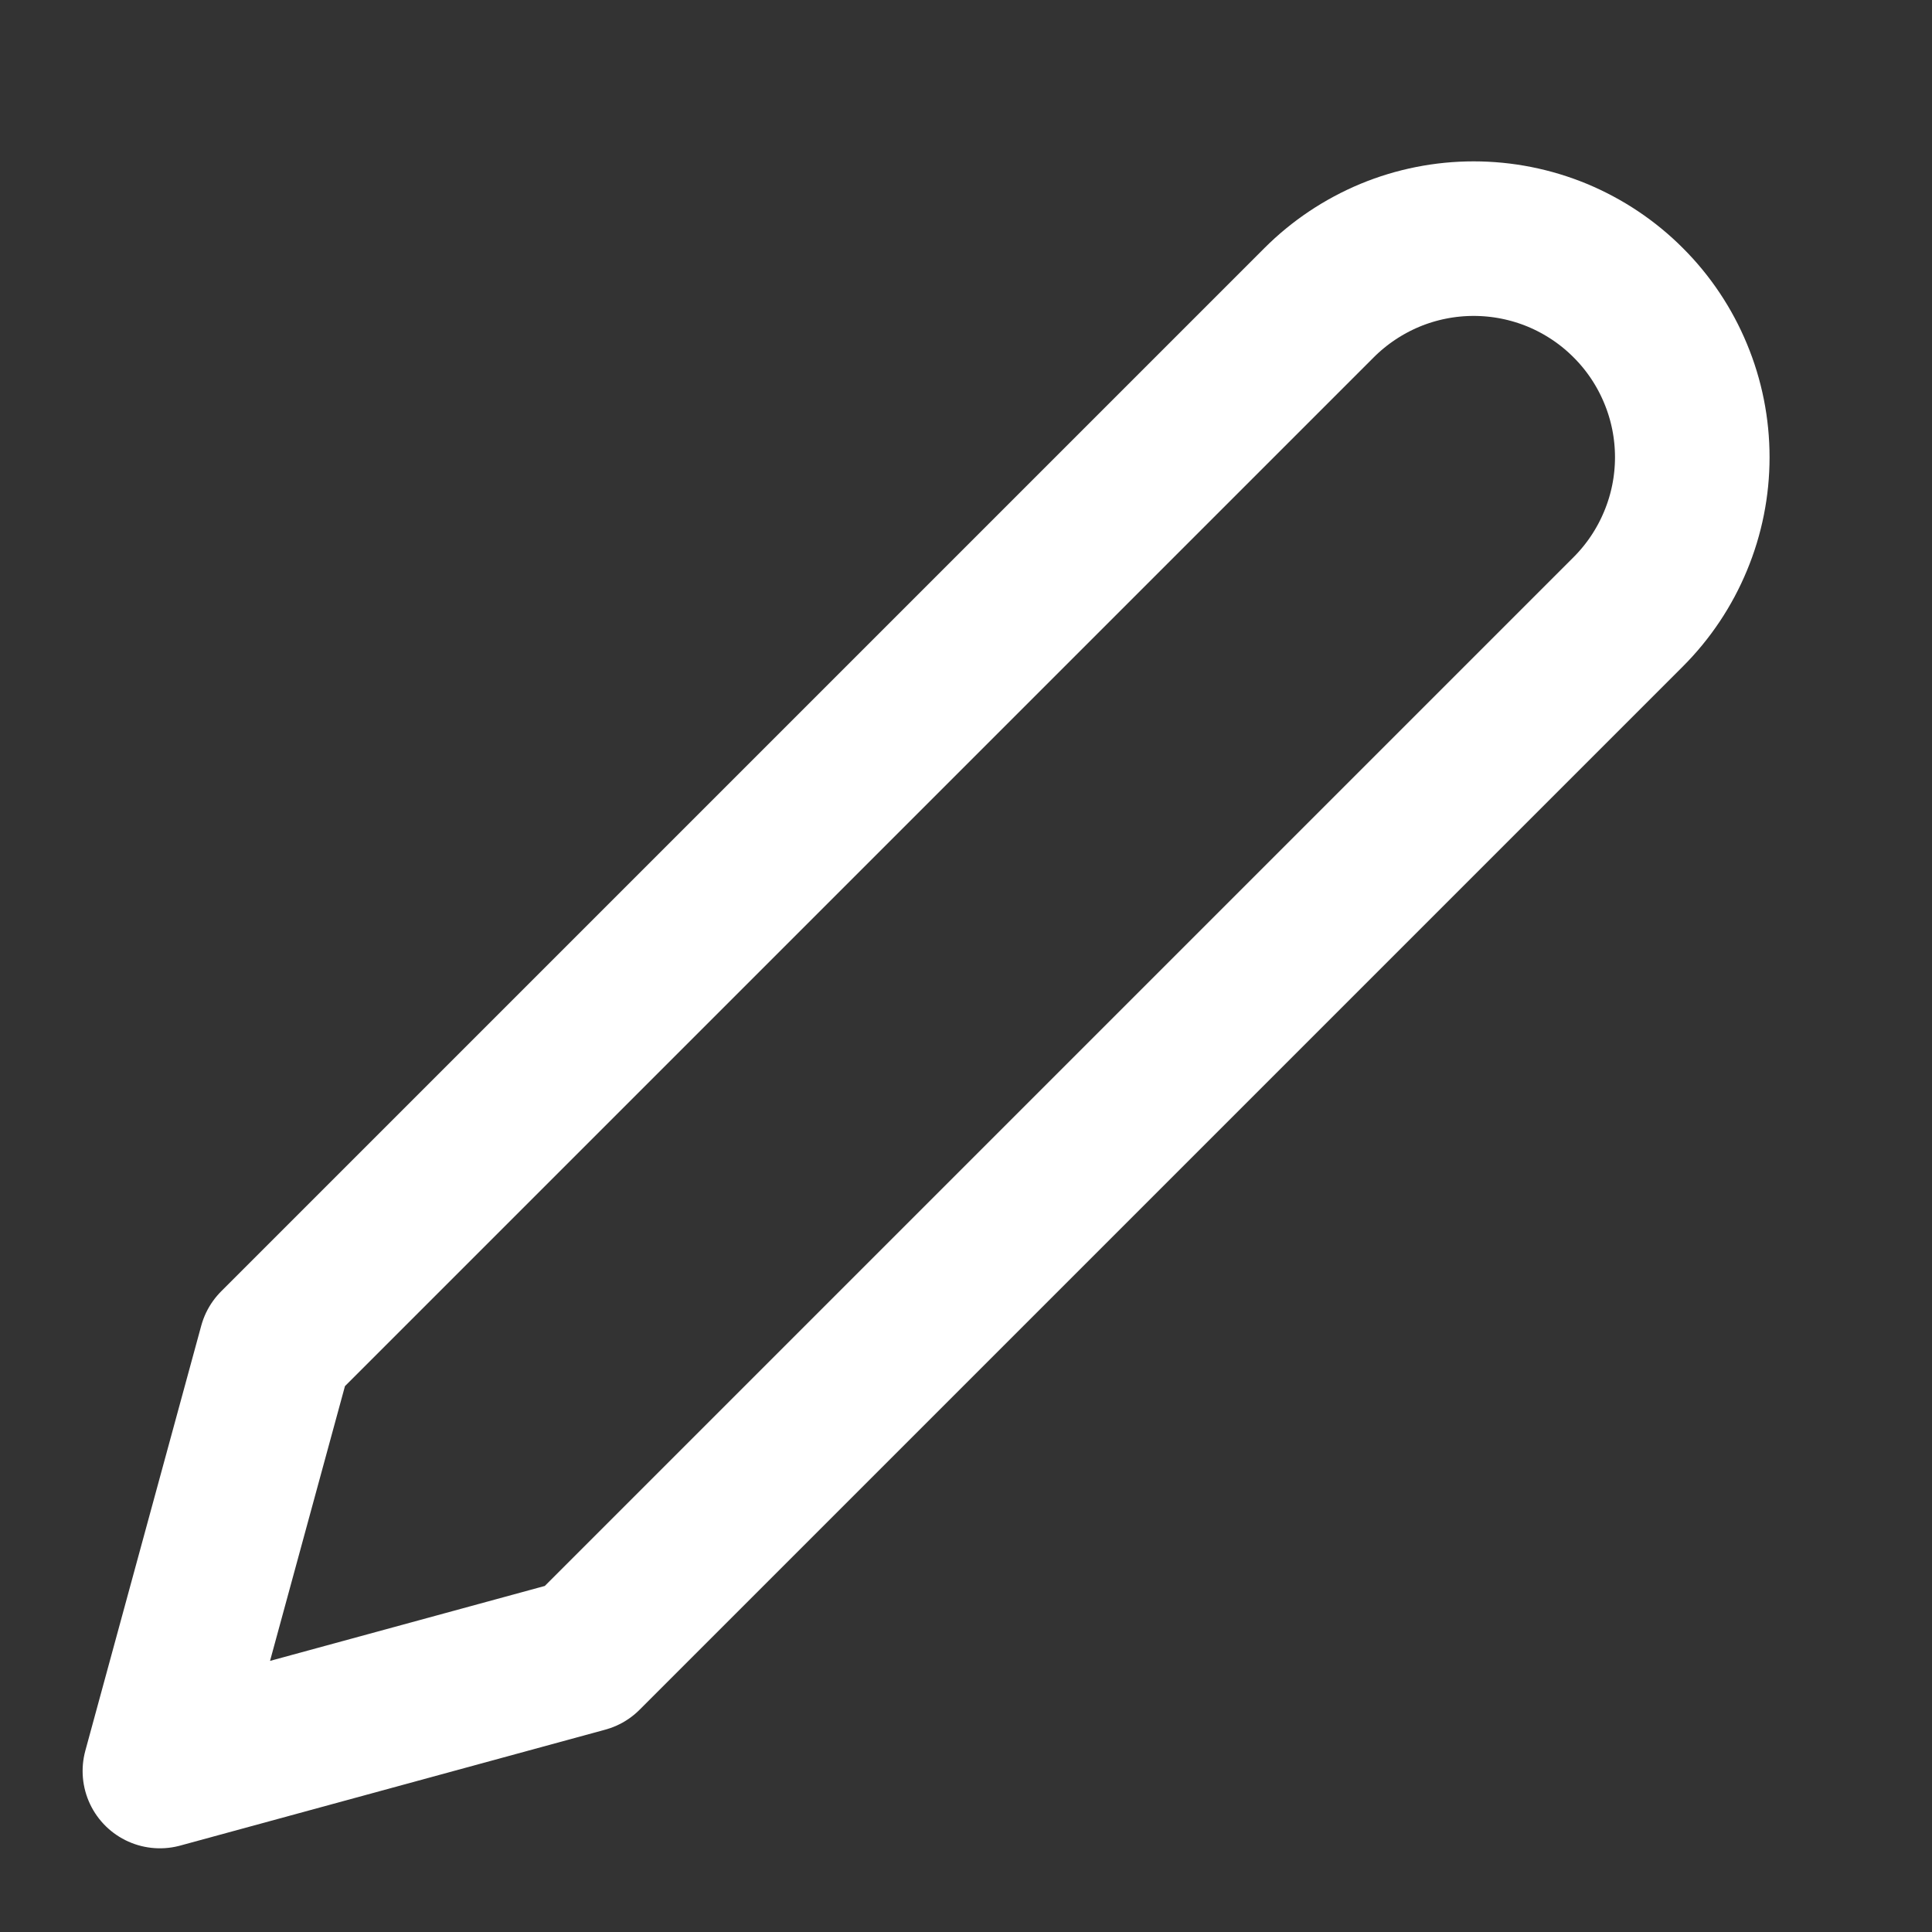 <svg width="25" height="25" viewBox="0 0 25 25" fill="none" xmlns="http://www.w3.org/2000/svg">
<rect x="0" y="0" width="25" height="25" fill="#333333" stroke="none"/>
<path d="M17.069 3.917C17.332 3.654 17.644 3.446 17.987 3.303C18.33 3.161 18.698 3.088 19.069 3.088C19.441 3.088 19.808 3.161 20.152 3.303C20.495 3.446 20.807 3.654 21.069 3.917C21.332 4.179 21.54 4.491 21.682 4.834C21.825 5.177 21.898 5.545 21.898 5.917C21.898 6.288 21.825 6.656 21.682 6.999C21.54 7.342 21.332 7.654 21.069 7.917L7.569 21.417L2.069 22.917L3.569 17.417L17.069 3.917Z" stroke="white" stroke-width="2" stroke-linecap="round" stroke-linejoin="round"/>
</svg>
